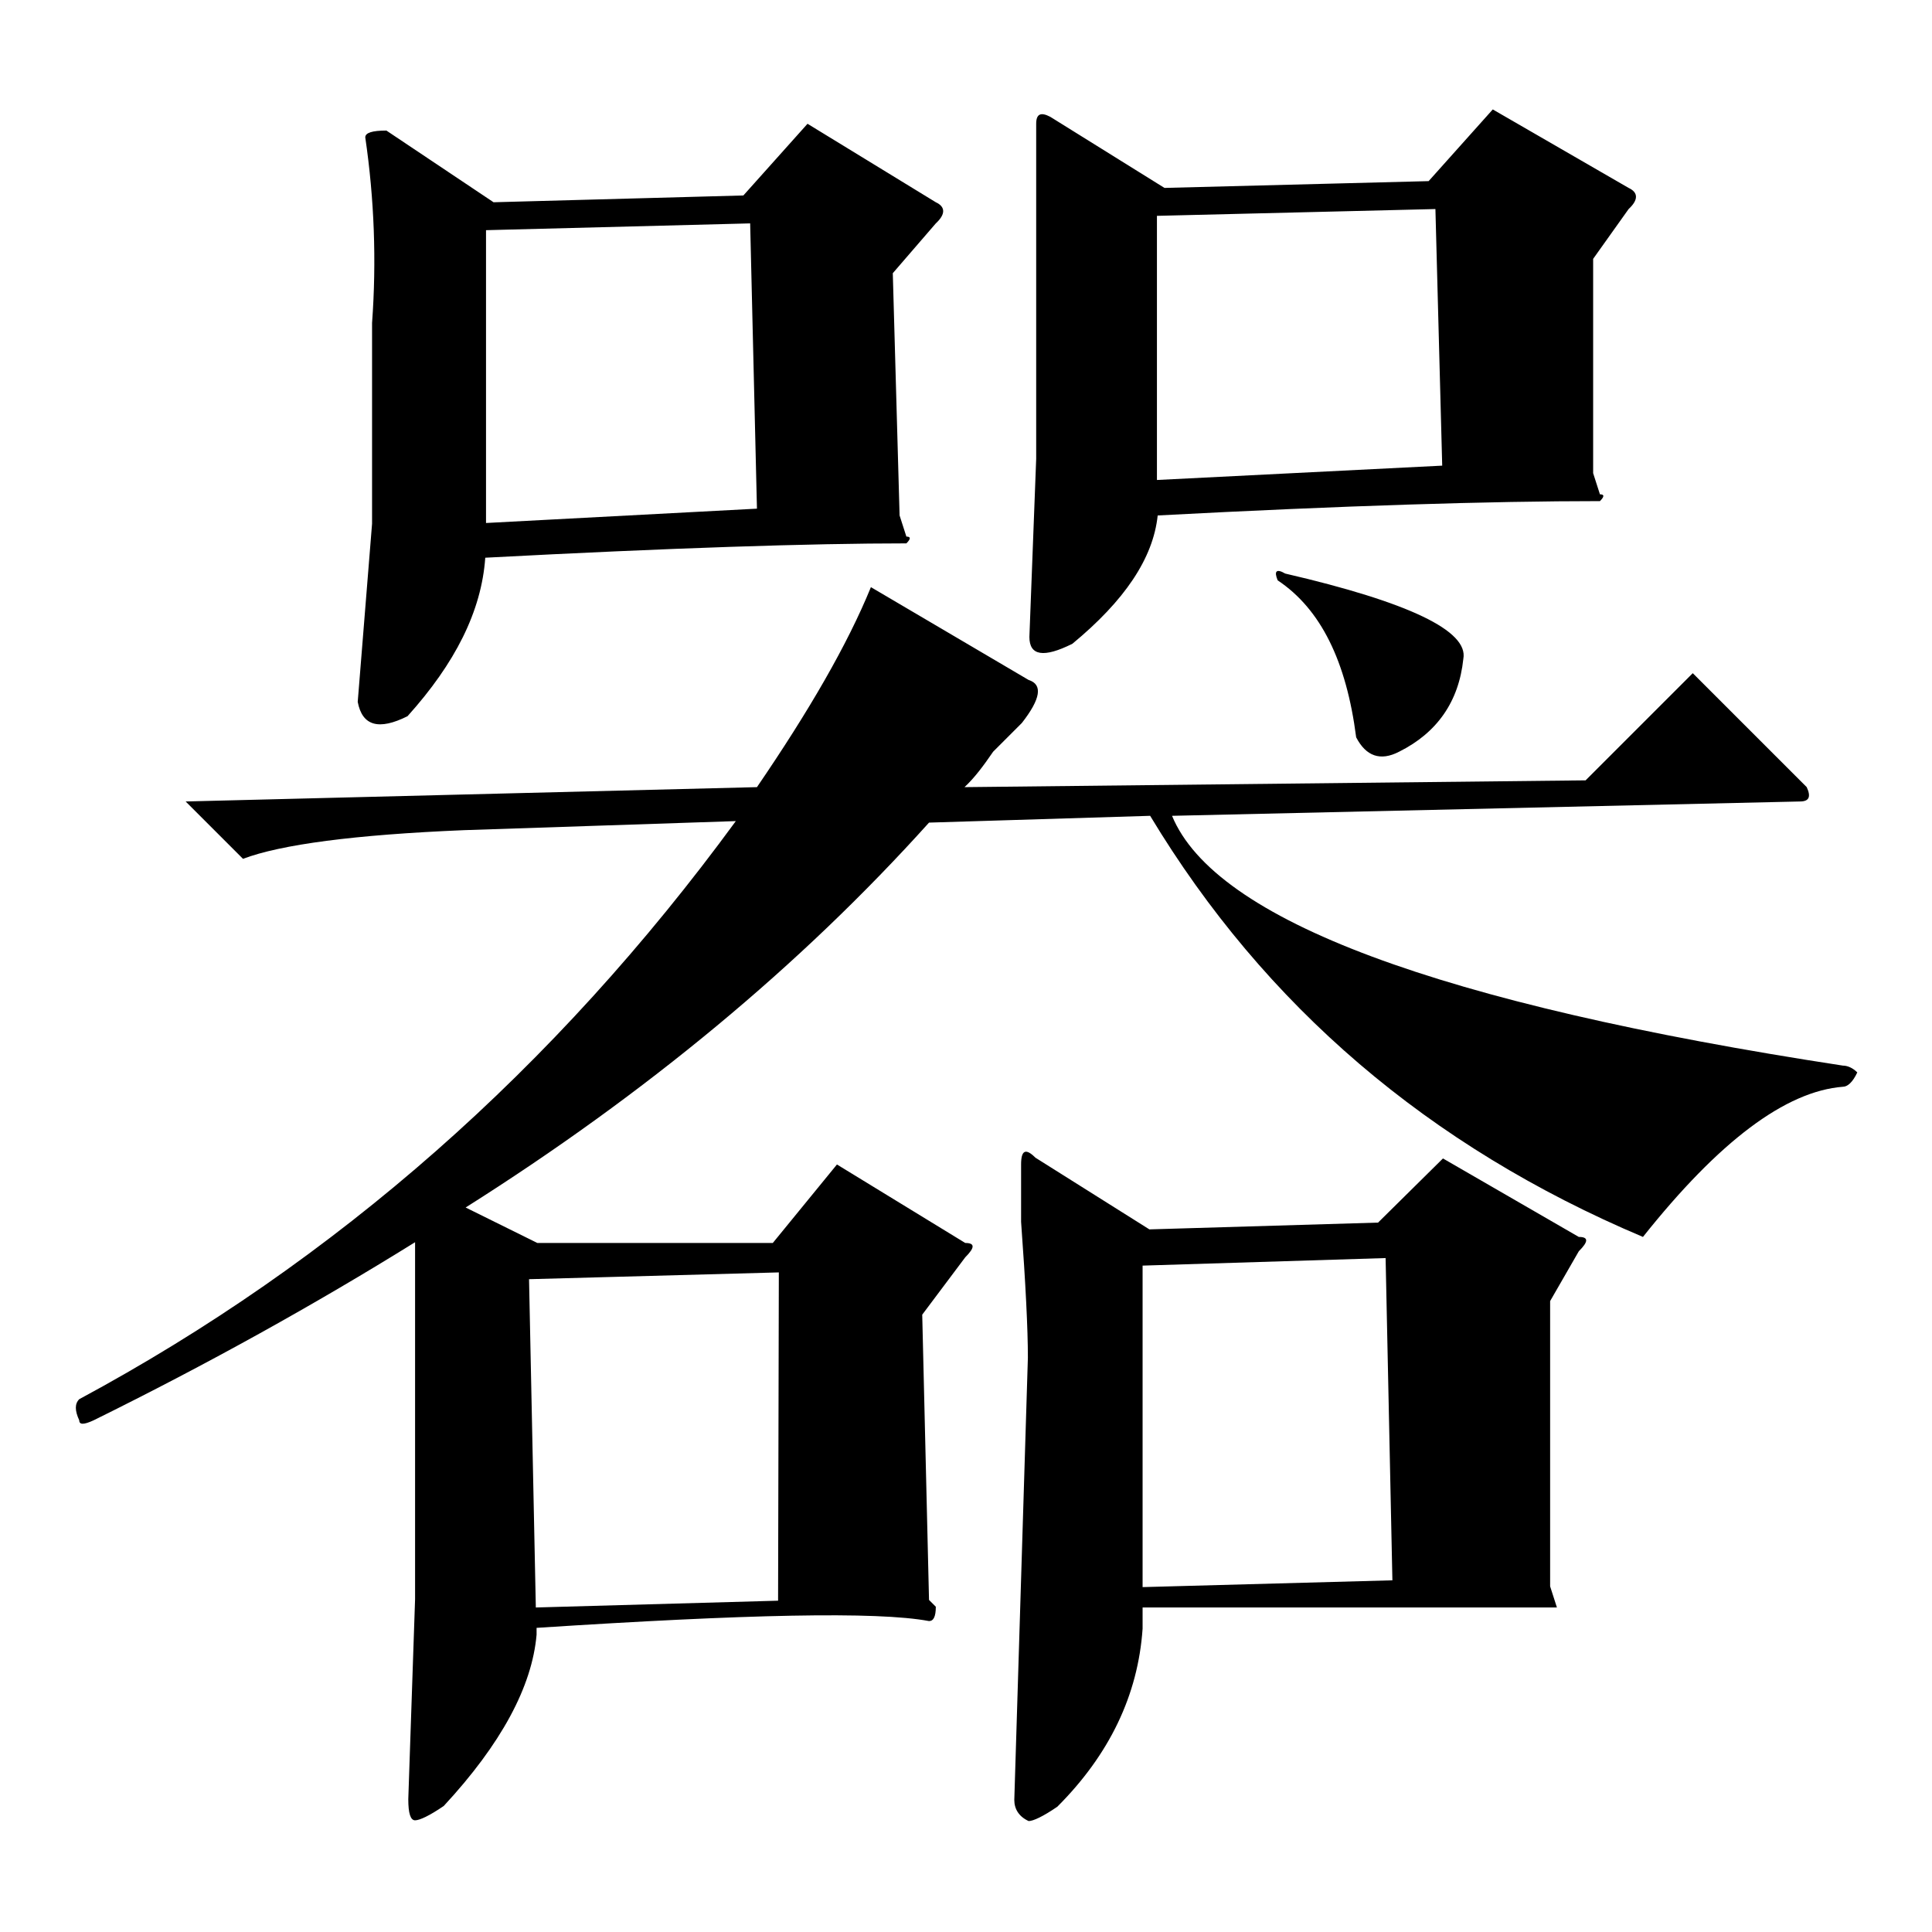 <?xml version="1.0" encoding="utf-8"?>
<!-- Svg Vector Icons : http://www.onlinewebfonts.com/icon -->
<!DOCTYPE svg PUBLIC "-//W3C//DTD SVG 1.1//EN" "http://www.w3.org/Graphics/SVG/1.1/DTD/svg11.dtd">
<svg version="1.1" xmlns="http://www.w3.org/2000/svg" xmlns:xlink="http://www.w3.org/1999/xlink" x="0px" y="0px" viewBox="0 0 256 256" enable-background="new 0 0 256 256" xml:space="preserve">
<g><g><path fill="#000000" d="M136.3,90.1c1.9,0.6,1.6,2.5-0.9,5.7c-0.6,0.6-1.9,1.9-3.8,3.8c-1.3,1.9-2.5,3.5-3.8,4.7l82.3-0.9l14.2-14.2l15.1,15.1c0.6,1.3,0.3,1.9-0.9,1.9l-83.2,1.9c5.7,13.8,35.3,24.9,88.9,33.1c0.6,0,1.3,0.3,1.9,0.9c-0.6,1.3-1.3,1.9-1.9,1.9c-7.6,0.6-16.4,7.2-26.5,19.9c-28.4-12-50.1-30.6-65.3-55.8l-29.3,0.9c-17,18.9-37.5,35.9-61.4,51l9.5,4.7h31.2l8.5-10.4l17,10.4c1.3,0,1.3,0.6,0,1.9l-5.7,7.6l0.9,37.8l0.9,0.9c0,1.3-0.3,1.9-0.9,1.9c-6.9-1.3-24.3-0.9-52,0.9v0.9c-0.6,6.9-4.7,14.5-12.3,22.7c-1.9,1.3-3.2,1.9-3.8,1.9c-0.6,0-0.9-0.9-0.9-2.8l0.9-26.5v-31.2c0-5.7,0-11,0-16.1c-13.2,8.2-27.4,16.1-42.6,23.6c-1.3,0.6-1.9,0.6-1.9,0c-0.6-1.3-0.6-2.2,0-2.8c34-18.3,63-43.8,87-76.6L61.5,110c-14.5,0.6-24.3,1.9-29.3,3.8l-7.6-7.6l75.7-1.9c6.9-10.1,12-18.9,15.1-26.5L136.3,90.1z M107,16.4l17,10.4c1.3,0.6,1.3,1.6,0,2.8l-5.7,6.6l0.9,32.1l0.9,2.8c0.6,0,0.6,0.3,0,0.9c-12.6,0-31.2,0.6-55.8,1.9C63.8,81,60.3,87.9,54,94.9c-3.8,1.9-6,1.3-6.6-1.9l1.9-23.6V42.8c0.6-8.2,0.3-16.4-0.9-24.6c0-0.6,0.9-0.9,2.8-0.9l14.2,9.5l33.1-0.9L107,16.4z M99.4,29.6l-35,0.9v38.8l35.9-1.9L99.4,29.6z M103.2,168.6l-33.1,0.9l0.9,43.5l32.1-0.9L103.2,168.6L103.2,168.6z M191.2,153.5l18,10.4c1.3,0,1.3,0.6,0,1.9l-3.8,6.6v37.8l0.9,2.8c0.6,0,0.6,0,0,0c-13.2,0-31.5,0-54.9,0v2.8c-0.6,8.8-4.4,16.7-11.3,23.6c-1.9,1.3-3.2,1.9-3.8,1.9c-1.3-0.6-1.9-1.6-1.9-2.8l0.9-29.3l0.9-29.3c0-3.8-0.3-9.8-0.9-18c0-3.8,0-6.3,0-7.6c0-1.9,0.6-2.2,1.9-0.9l15.1,9.5l30.3-0.9L191.2,153.5z M197.8,14.5l18,10.4c1.3,0.6,1.3,1.6,0,2.8l-4.7,6.6v28.4l0.9,2.8c0.6,0,0.6,0.3,0,0.9c-14.5,0-34,0.6-58.6,1.9c-0.6,5.7-4.4,11.3-11.3,17c-3.8,1.9-5.7,1.6-5.7-0.9l0.9-23.6V41c0-10.7,0-18.9,0-24.6c0-1.3,0.6-1.6,1.9-0.9l15.1,9.4l35-0.9L197.8,14.5z M183.6,166.7l-32.2,1v42.6l33.1-0.9L183.6,166.7z M190.2,27.7l-36.9,0.9v35l37.8-1.9L190.2,27.7z M170.3,76c16.4,3.8,24.3,7.6,23.6,11.3c-0.6,5.7-3.5,9.8-8.5,12.3c-2.5,1.3-4.4,0.6-5.7-1.9c-1.3-10.1-4.7-17-10.4-20.8C168.8,75.7,169.1,75.3,170.3,76z"/></g></g>
</svg>